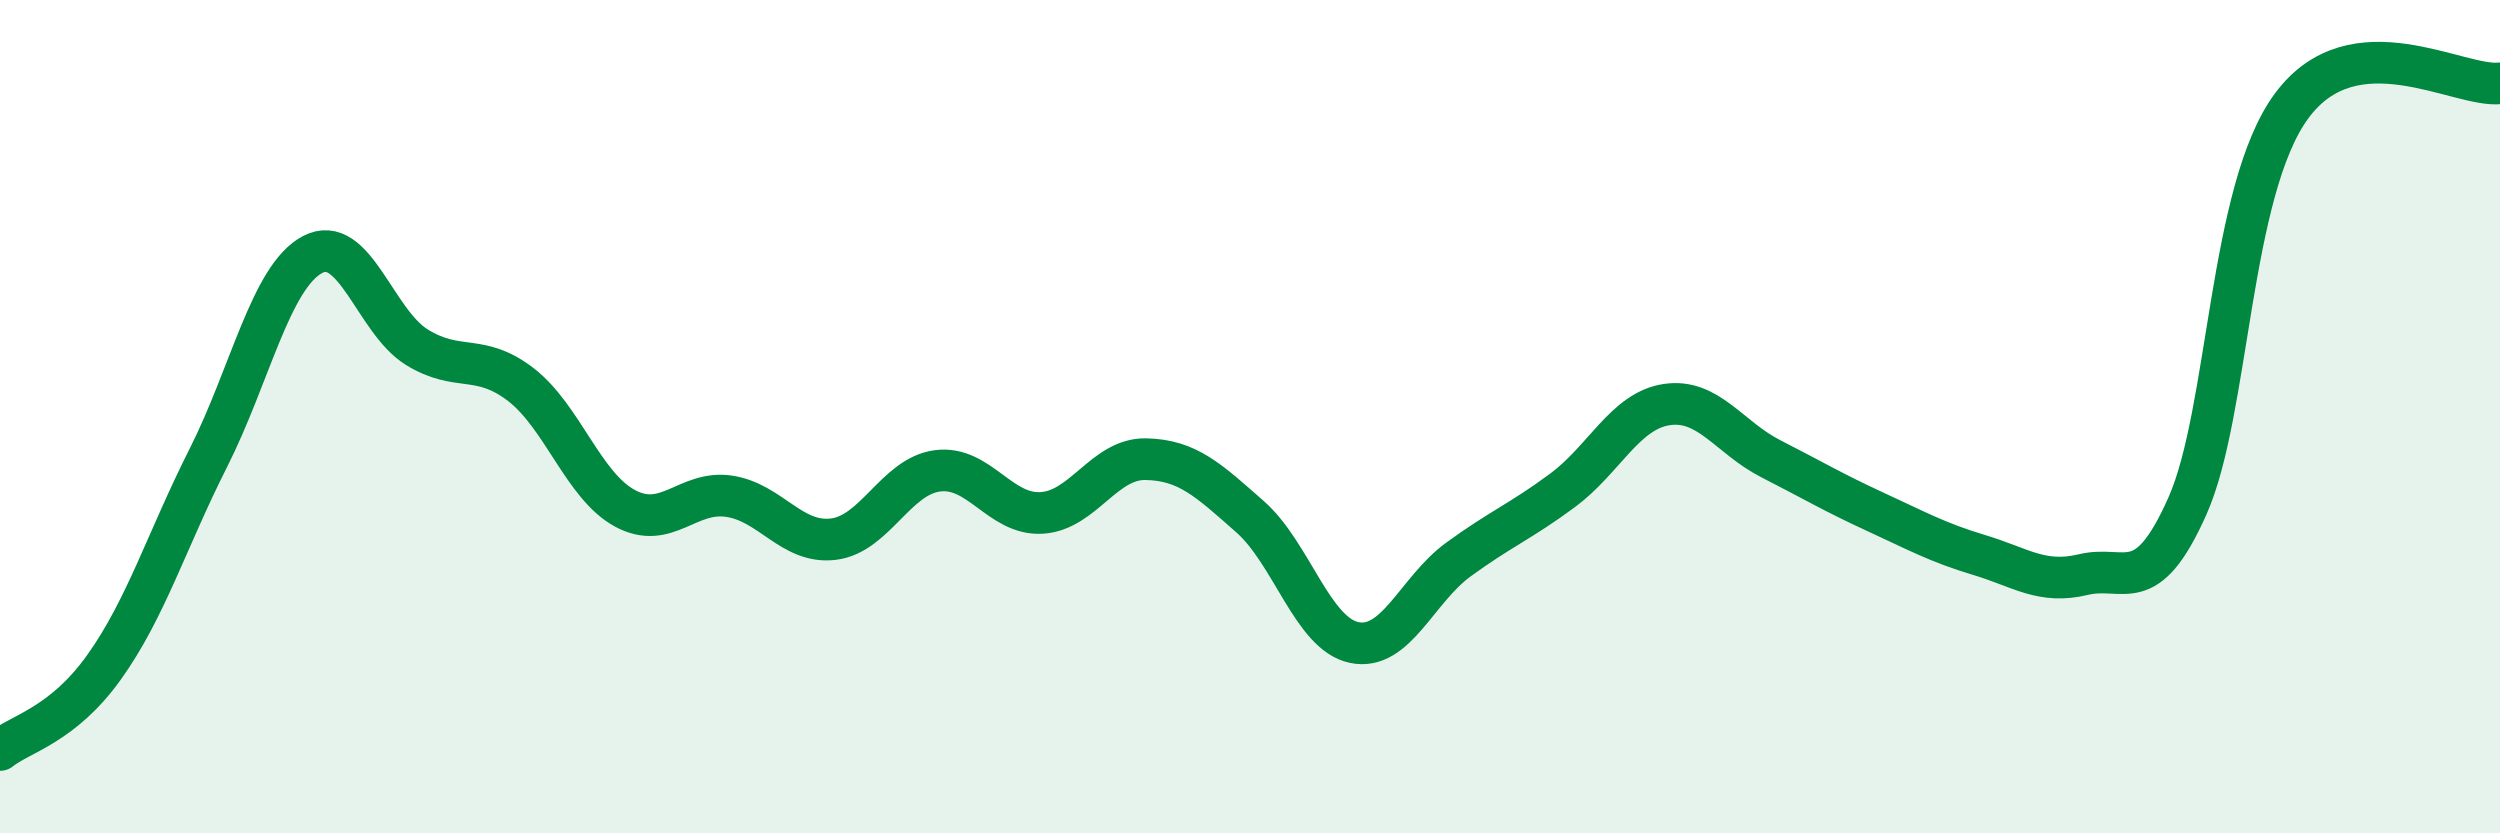 
    <svg width="60" height="20" viewBox="0 0 60 20" xmlns="http://www.w3.org/2000/svg">
      <path
        d="M 0,18 C 0.5,17.6 1.5,17.41 2.5,16.01 C 3.5,14.61 4,12.97 5,10.99 C 6,9.01 6.5,6.64 7.5,6.11 C 8.5,5.58 9,7.71 10,8.33 C 11,8.95 11.5,8.46 12.5,9.23 C 13.5,10 14,11.66 15,12.2 C 16,12.74 16.5,11.76 17.5,11.91 C 18.5,12.06 19,13.06 20,12.94 C 21,12.82 21.5,11.43 22.5,11.3 C 23.5,11.17 24,12.37 25,12.31 C 26,12.25 26.5,11 27.5,11.02 C 28.5,11.04 29,11.52 30,12.4 C 31,13.28 31.5,15.21 32.5,15.42 C 33.5,15.63 34,14.16 35,13.43 C 36,12.7 36.5,12.51 37.5,11.77 C 38.5,11.03 39,9.86 40,9.71 C 41,9.56 41.5,10.5 42.5,11.01 C 43.5,11.52 44,11.82 45,12.28 C 46,12.74 46.5,13.02 47.5,13.32 C 48.5,13.62 49,14.03 50,13.79 C 51,13.55 51.5,14.39 52.5,12.14 C 53.5,9.89 53.5,4.57 55,2.54 C 56.5,0.51 59,2.11 60,2L60 20L0 20Z"
        fill="#008740"
        opacity="0.1"
        stroke-linecap="round"
        stroke-linejoin="round"
      />
      <path
        d="M 0,18 C 0.5,17.6 1.5,17.41 2.5,16.01 C 3.5,14.61 4,12.97 5,10.99 C 6,9.01 6.5,6.64 7.5,6.11 C 8.5,5.58 9,7.71 10,8.33 C 11,8.95 11.5,8.46 12.5,9.23 C 13.5,10 14,11.66 15,12.2 C 16,12.74 16.5,11.76 17.5,11.91 C 18.5,12.06 19,13.06 20,12.94 C 21,12.82 21.5,11.43 22.5,11.3 C 23.5,11.17 24,12.37 25,12.31 C 26,12.25 26.5,11 27.5,11.02 C 28.5,11.04 29,11.52 30,12.4 C 31,13.28 31.5,15.21 32.5,15.42 C 33.5,15.63 34,14.16 35,13.43 C 36,12.7 36.5,12.51 37.5,11.77 C 38.5,11.03 39,9.86 40,9.71 C 41,9.56 41.5,10.5 42.5,11.01 C 43.5,11.52 44,11.82 45,12.28 C 46,12.74 46.5,13.02 47.5,13.32 C 48.5,13.62 49,14.03 50,13.79 C 51,13.55 51.5,14.39 52.5,12.14 C 53.5,9.89 53.5,4.57 55,2.54 C 56.5,0.51 59,2.11 60,2"
        stroke="#008740"
        stroke-width="1"
        fill="none"
        stroke-linecap="round"
        stroke-linejoin="round"
      />
    </svg>
  